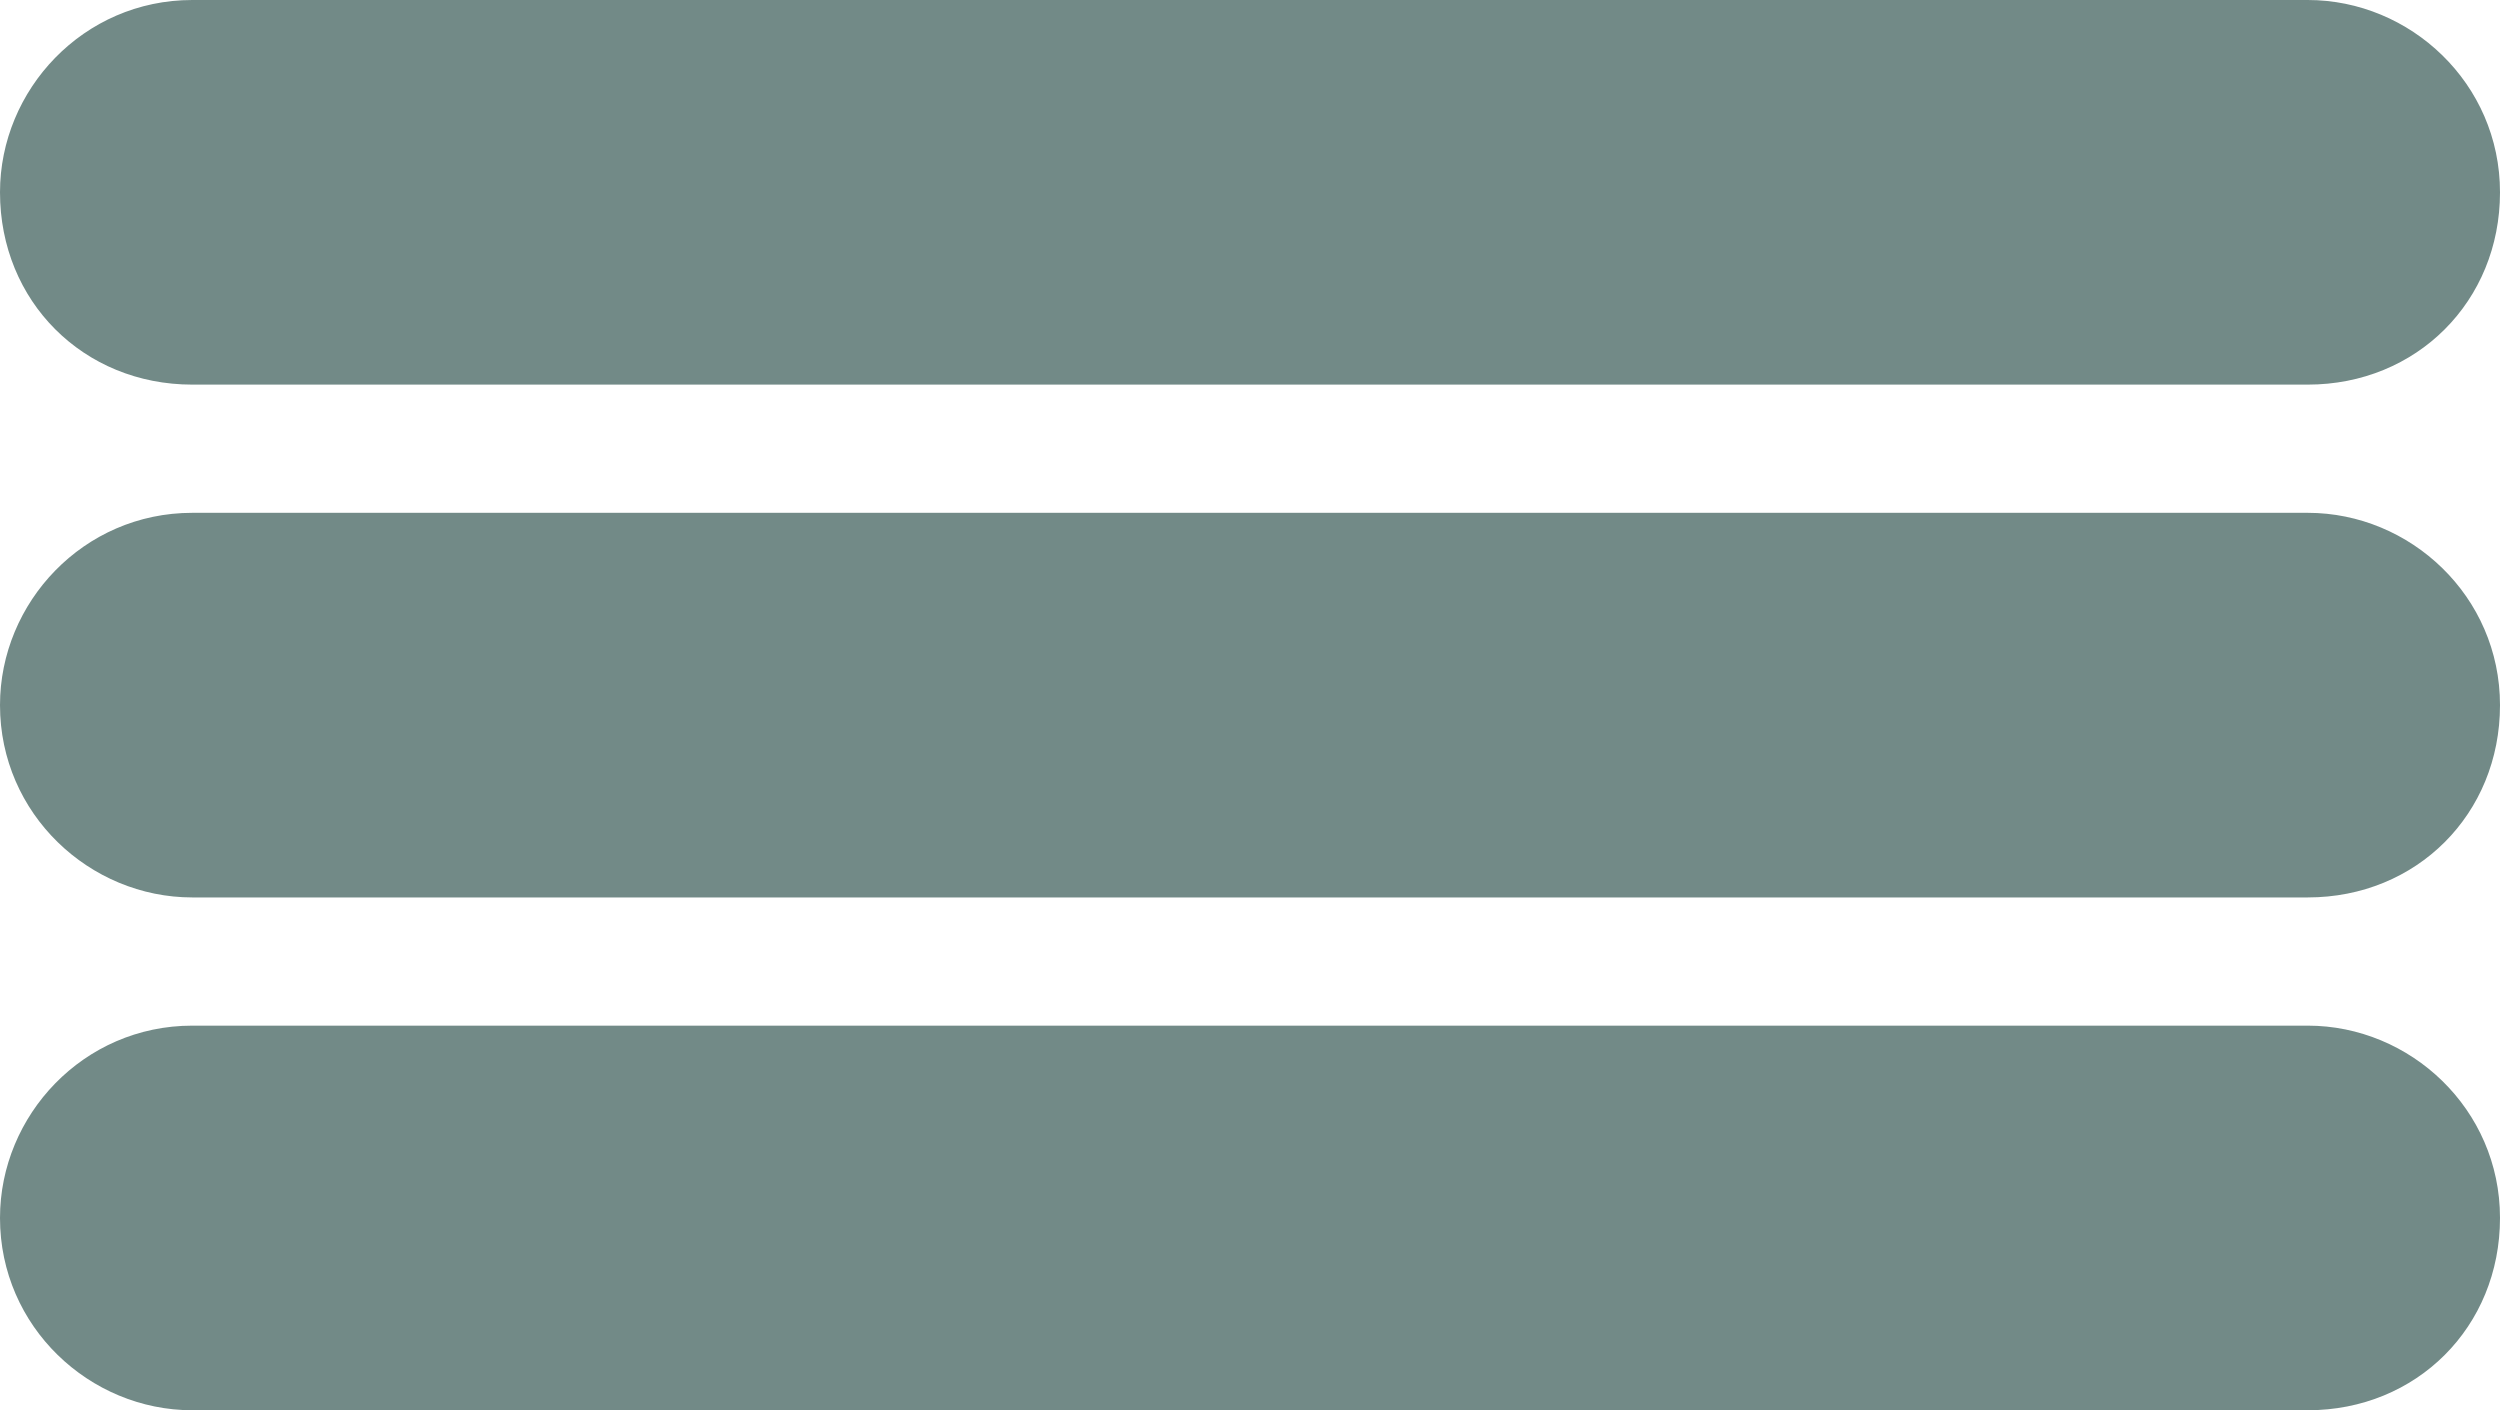 <?xml version="1.0" encoding="utf-8"?>
<!-- Generator: Adobe Illustrator 22.0.1, SVG Export Plug-In . SVG Version: 6.00 Build 0)  -->
<svg version="1.1" id="Capa_1" xmlns="http://www.w3.org/2000/svg" xmlns:xlink="http://www.w3.org/1999/xlink" x="0px" y="0px"
	 viewBox="0 0 39 22" style="enable-background:new 0 0 39 22;" xml:space="preserve">
<style type="text/css">
	.st0{fill:#728A87;}
</style>
<g>
	<path class="st0" d="M36,6H3C1.3,6,0,4.7,0,3v0c0-1.6,1.3-3,3-3h33c1.6,0,3,1.3,3,3v0C39,4.7,37.7,6,36,6z"/>
	<path class="st0" d="M36,14H3c-1.6,0-3-1.3-3-3v0c0-1.6,1.3-3,3-3h33c1.6,0,3,1.3,3,3v0C39,12.7,37.7,14,36,14z"/>
	<path class="st0" d="M36,22H3c-1.6,0-3-1.3-3-3v0c0-1.6,1.3-3,3-3h33c1.6,0,3,1.3,3,3v0C39,20.7,37.7,22,36,22z"/>
</g>
</svg>
